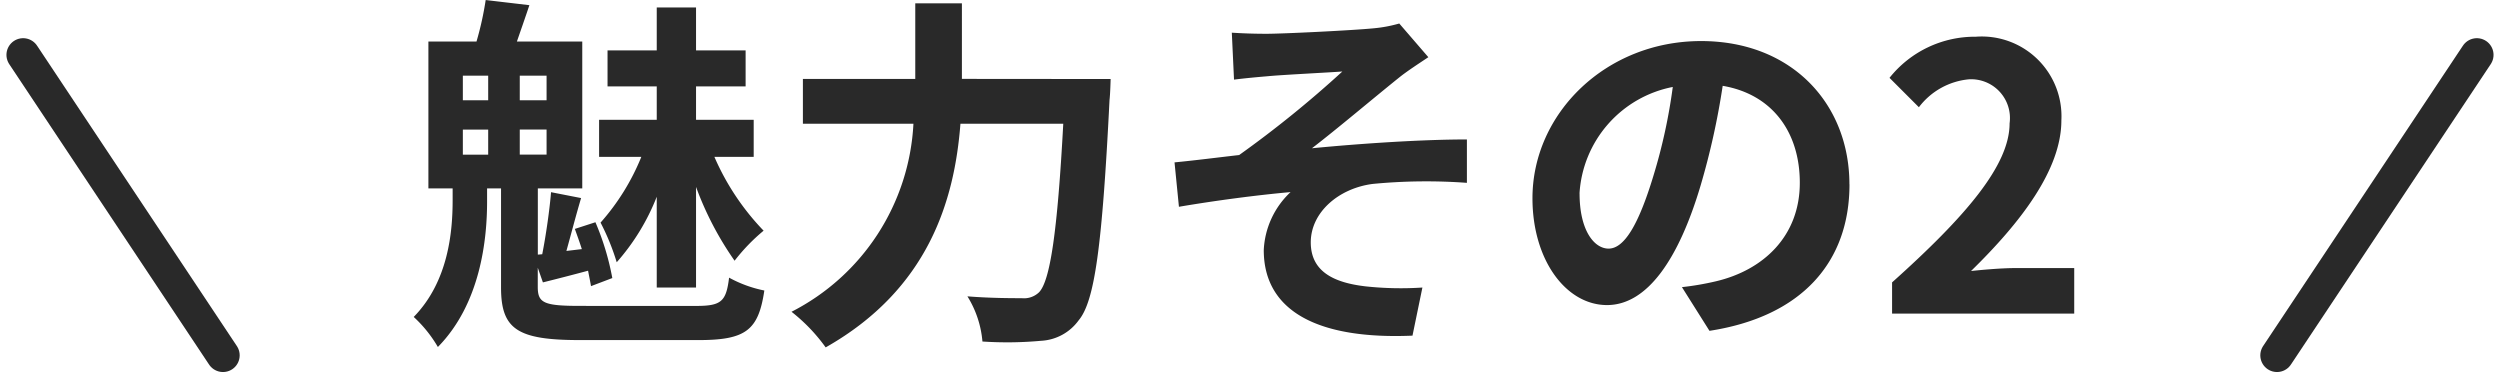 <svg xmlns="http://www.w3.org/2000/svg" width="149.773" height="22.674" viewBox="0 0 149.773 22.674">
  <g id="グループ_562" data-name="グループ 562" transform="translate(-885.114 -1642.538)">
    <path id="パス_5468" data-name="パス 5468" d="M-35.541-1.562h2.354V-7.59a19.186,19.186,0,0,0,2.31,4.422,11.276,11.276,0,0,1,1.738-1.8,14.91,14.91,0,0,1-2.948-4.422h2.354v-2.222h-3.454v-2h2.97v-2.156h-2.97v-2.574h-2.354v2.574h-2.948v2.156h2.948v2h-3.454v2.222h2.53a13.618,13.618,0,0,1-2.442,3.938,13.81,13.81,0,0,1,.968,2.376A13.182,13.182,0,0,0-35.541-7Zm-11.616-9.46h1.518v1.5h-1.518Zm0-3.234h1.518v1.474h-1.518Zm5.016,1.474h-1.606v-1.474h1.606Zm0,3.256h-1.606v-1.5h1.606Zm2.024,9.064c-2.2,0-2.552-.176-2.552-1.144V-2.75l.308.88c.88-.22,1.738-.44,2.706-.7.066.352.132.66.176.924l1.276-.484a15.73,15.73,0,0,0-1.012-3.344l-1.232.4c.132.374.286.792.418,1.21l-.924.11c.264-.946.572-2.134.88-3.168l-1.8-.352c-.088,1.078-.308,2.6-.528,3.718l-.264.022V-7.5h2.662v-8.8h-3.916c.22-.638.484-1.386.748-2.178l-2.618-.308a18.859,18.859,0,0,1-.55,2.486h-2.882v8.8h1.452v.7c0,1.87-.242,4.862-2.332,7A7.694,7.694,0,0,1-48.653,2c2.574-2.618,2.948-6.49,2.948-8.712V-7.5h.836v5.94c0,2.508.99,3.146,4.73,3.146h7.106c2.838,0,3.586-.594,3.938-2.97a7.389,7.389,0,0,1-2.112-.77c-.176,1.43-.462,1.694-1.98,1.694Zm22.858-13.6V-18.59h-2.794v4.532h-6.732v2.684h6.622A13.415,13.415,0,0,1-27.467-.11a10.435,10.435,0,0,1,2.046,2.134c6.182-3.5,7.722-8.844,8.074-13.4h6.16c-.352,6.534-.792,9.416-1.452,10.1a1.3,1.3,0,0,1-1.034.352c-.572,0-1.87,0-3.256-.11a6.078,6.078,0,0,1,.9,2.706,22.375,22.375,0,0,0,3.52-.044A2.965,2.965,0,0,0-10.263.4C-9.3-.748-8.855-4.048-8.415-12.8c.044-.352.066-1.254.066-1.254Zm16.17-2.772.132,2.816c.7-.088,1.43-.154,1.98-.2.9-.088,3.608-.22,4.51-.286A65.307,65.307,0,0,1-.649-9.5c-1.166.132-2.706.33-3.872.44L-4.257-6.4c2.2-.374,4.664-.7,6.688-.88A5.075,5.075,0,0,0,.825-3.806C.825-.132,4.1,1.562,9.735,1.32l.594-2.882a19.743,19.743,0,0,1-3.366-.066c-1.958-.22-3.322-.9-3.322-2.64,0-1.8,1.672-3.234,3.7-3.5a33.336,33.336,0,0,1,5.654-.066v-2.6c-2.684,0-6.336.242-9.284.528,1.518-1.166,3.674-2.992,5.236-4.246.462-.374,1.276-.9,1.738-1.21L8.943-17.38a8.1,8.1,0,0,1-1.518.286c-1.342.132-5.478.33-6.424.33C.253-16.764-.385-16.786-1.089-16.83Zm37,9.086c0-4.8-3.432-8.58-8.888-8.58-5.7,0-10.1,4.334-10.1,9.416,0,3.718,2.024,6.4,4.466,6.4,2.4,0,4.29-2.728,5.61-7.172a44.492,44.492,0,0,0,1.32-5.962c2.97.506,4.62,2.772,4.62,5.808,0,3.212-2.2,5.236-5.016,5.9a16.921,16.921,0,0,1-2.046.352l1.65,2.618C33.077.176,35.915-3.1,35.915-7.744Zm-16.17.55a6.925,6.925,0,0,1,5.588-6.38A33.022,33.022,0,0,1,24.167-8.25c-.9,2.97-1.76,4.356-2.684,4.356C20.625-3.894,19.745-4.972,19.745-7.194ZM38.467,0H49.379V-2.728h-3.52c-.77,0-1.848.088-2.662.176,2.97-2.9,5.412-6.072,5.412-9.02a4.776,4.776,0,0,0-5.126-5.016,6.535,6.535,0,0,0-5.17,2.464l1.76,1.76a4.26,4.26,0,0,1,2.992-1.672,2.325,2.325,0,0,1,2.442,2.64c0,2.508-2.618,5.566-7.04,9.526Z" transform="translate(960 1661.326)" fill="#292929"/>
    <line id="線_432" data-name="線 432" x2="11.973" y2="18" transform="translate(886.5 1645.826)" fill="none" stroke="#292929" stroke-linecap="round" stroke-width="2"/>
    <line id="線_433" data-name="線 433" x1="11.973" y2="18" transform="translate(1021.527 1645.826)" fill="none" stroke="#292929" stroke-linecap="round" stroke-width="2"/>
  </g>
</svg>
